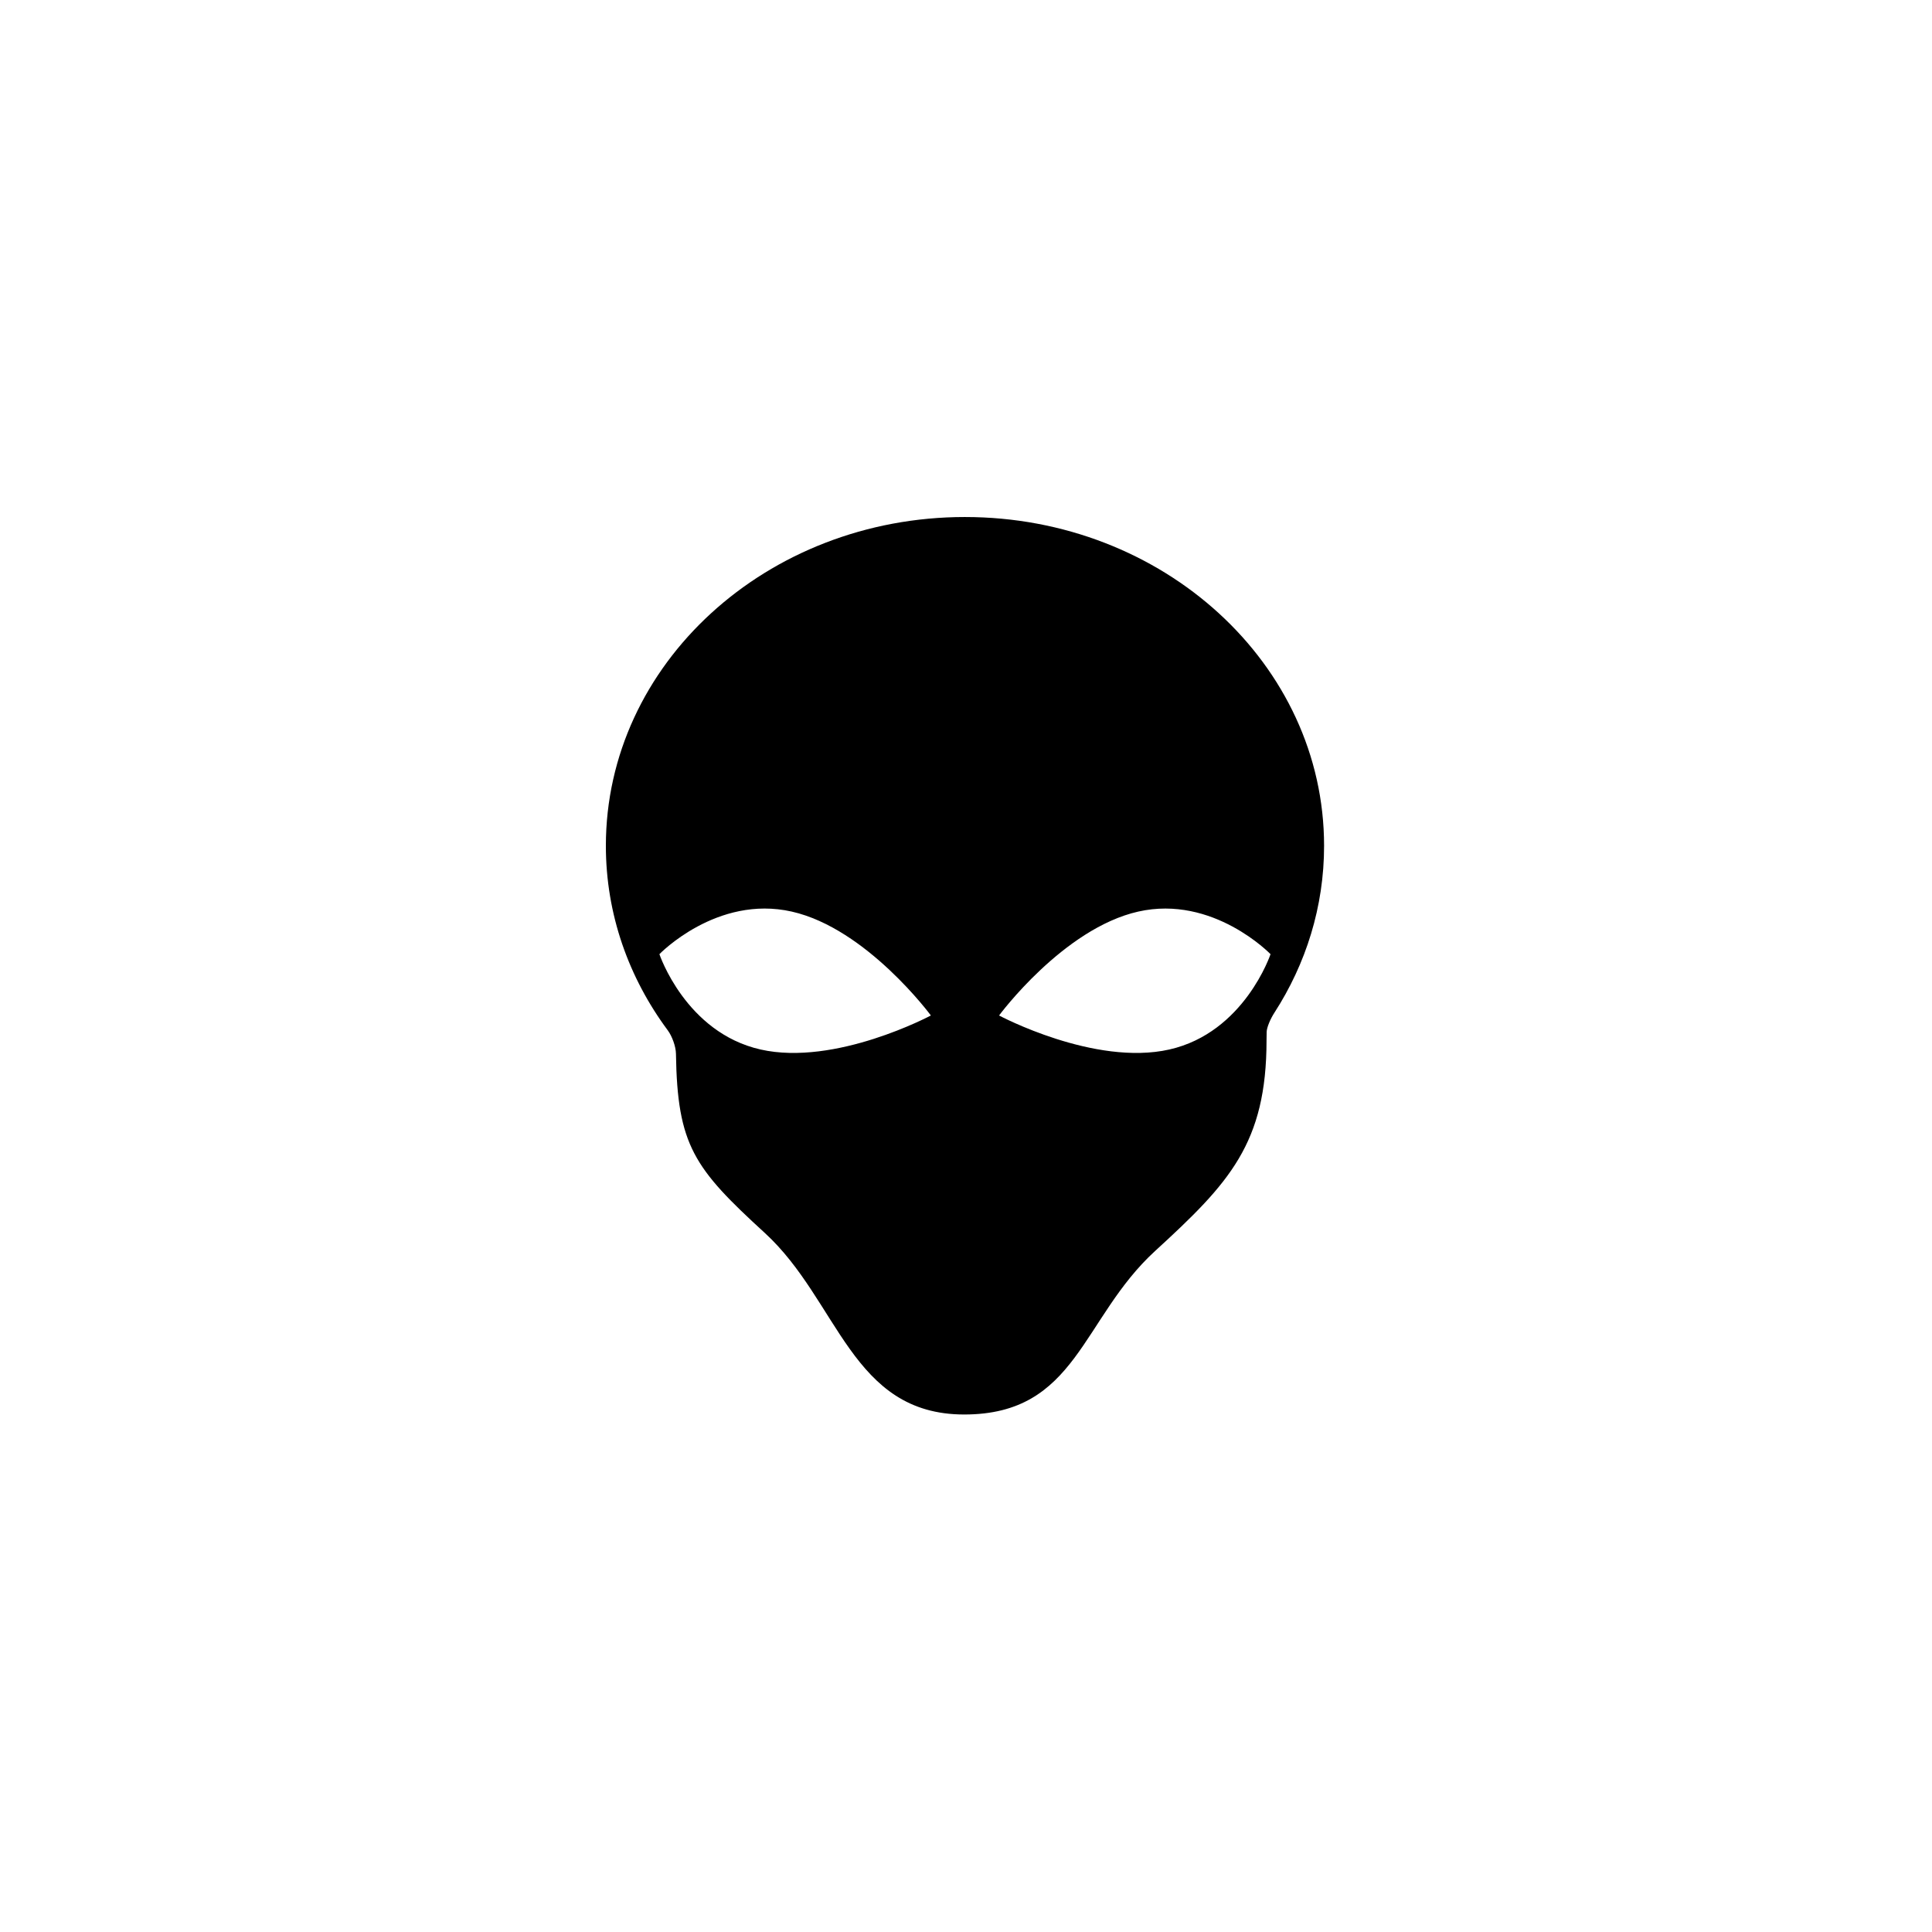 <svg xmlns="http://www.w3.org/2000/svg" width="500" height="500" viewBox="0 0 500 500"><g transform="translate(156.799,133.803)translate(92.951,116.151)rotate(0)translate(-92.951,-116.151) scale(2.854,2.854)" opacity="1"><defs class="defs"/><path transform="translate(-17.437,-9.309)" d="M50,9.309c-17.984,0 -32.563,13.348 -32.563,29.812c0,6.203 2.07,11.961 5.611,16.733c0.395,0.532 0.734,1.471 0.744,2.114c0.125,8.334 1.647,10.394 8.055,16.259c6.71,6.145 7.841,16.465 18.082,16.465c10.24,0 10.607,-8.69 17.319,-14.834c6.71,-6.144 10.098,-9.741 10.098,-19.116c0,-0.248 0.004,-0.495 0.011,-0.74c0.01,-0.409 0.337,-1.178 0.694,-1.731c2.867,-4.439 4.513,-9.618 4.513,-15.149c-0.001,-16.466 -14.581,-29.813 -32.564,-29.813zM31.467,57.595c-6.798,-1.535 -9.175,-8.645 -9.175,-8.645c0,0 5.202,-5.397 11.999,-3.862c6.798,1.535 12.617,9.421 12.617,9.421c0,0 -8.643,4.621 -15.441,3.086zM68.532,57.595c-6.797,1.535 -15.44,-3.085 -15.44,-3.085c0,0 5.818,-7.886 12.617,-9.421c6.797,-1.535 11.999,3.862 11.999,3.862c0,0 -2.378,7.109 -9.176,8.644z" fill="#000000" class="fill c1"/></g></svg>
